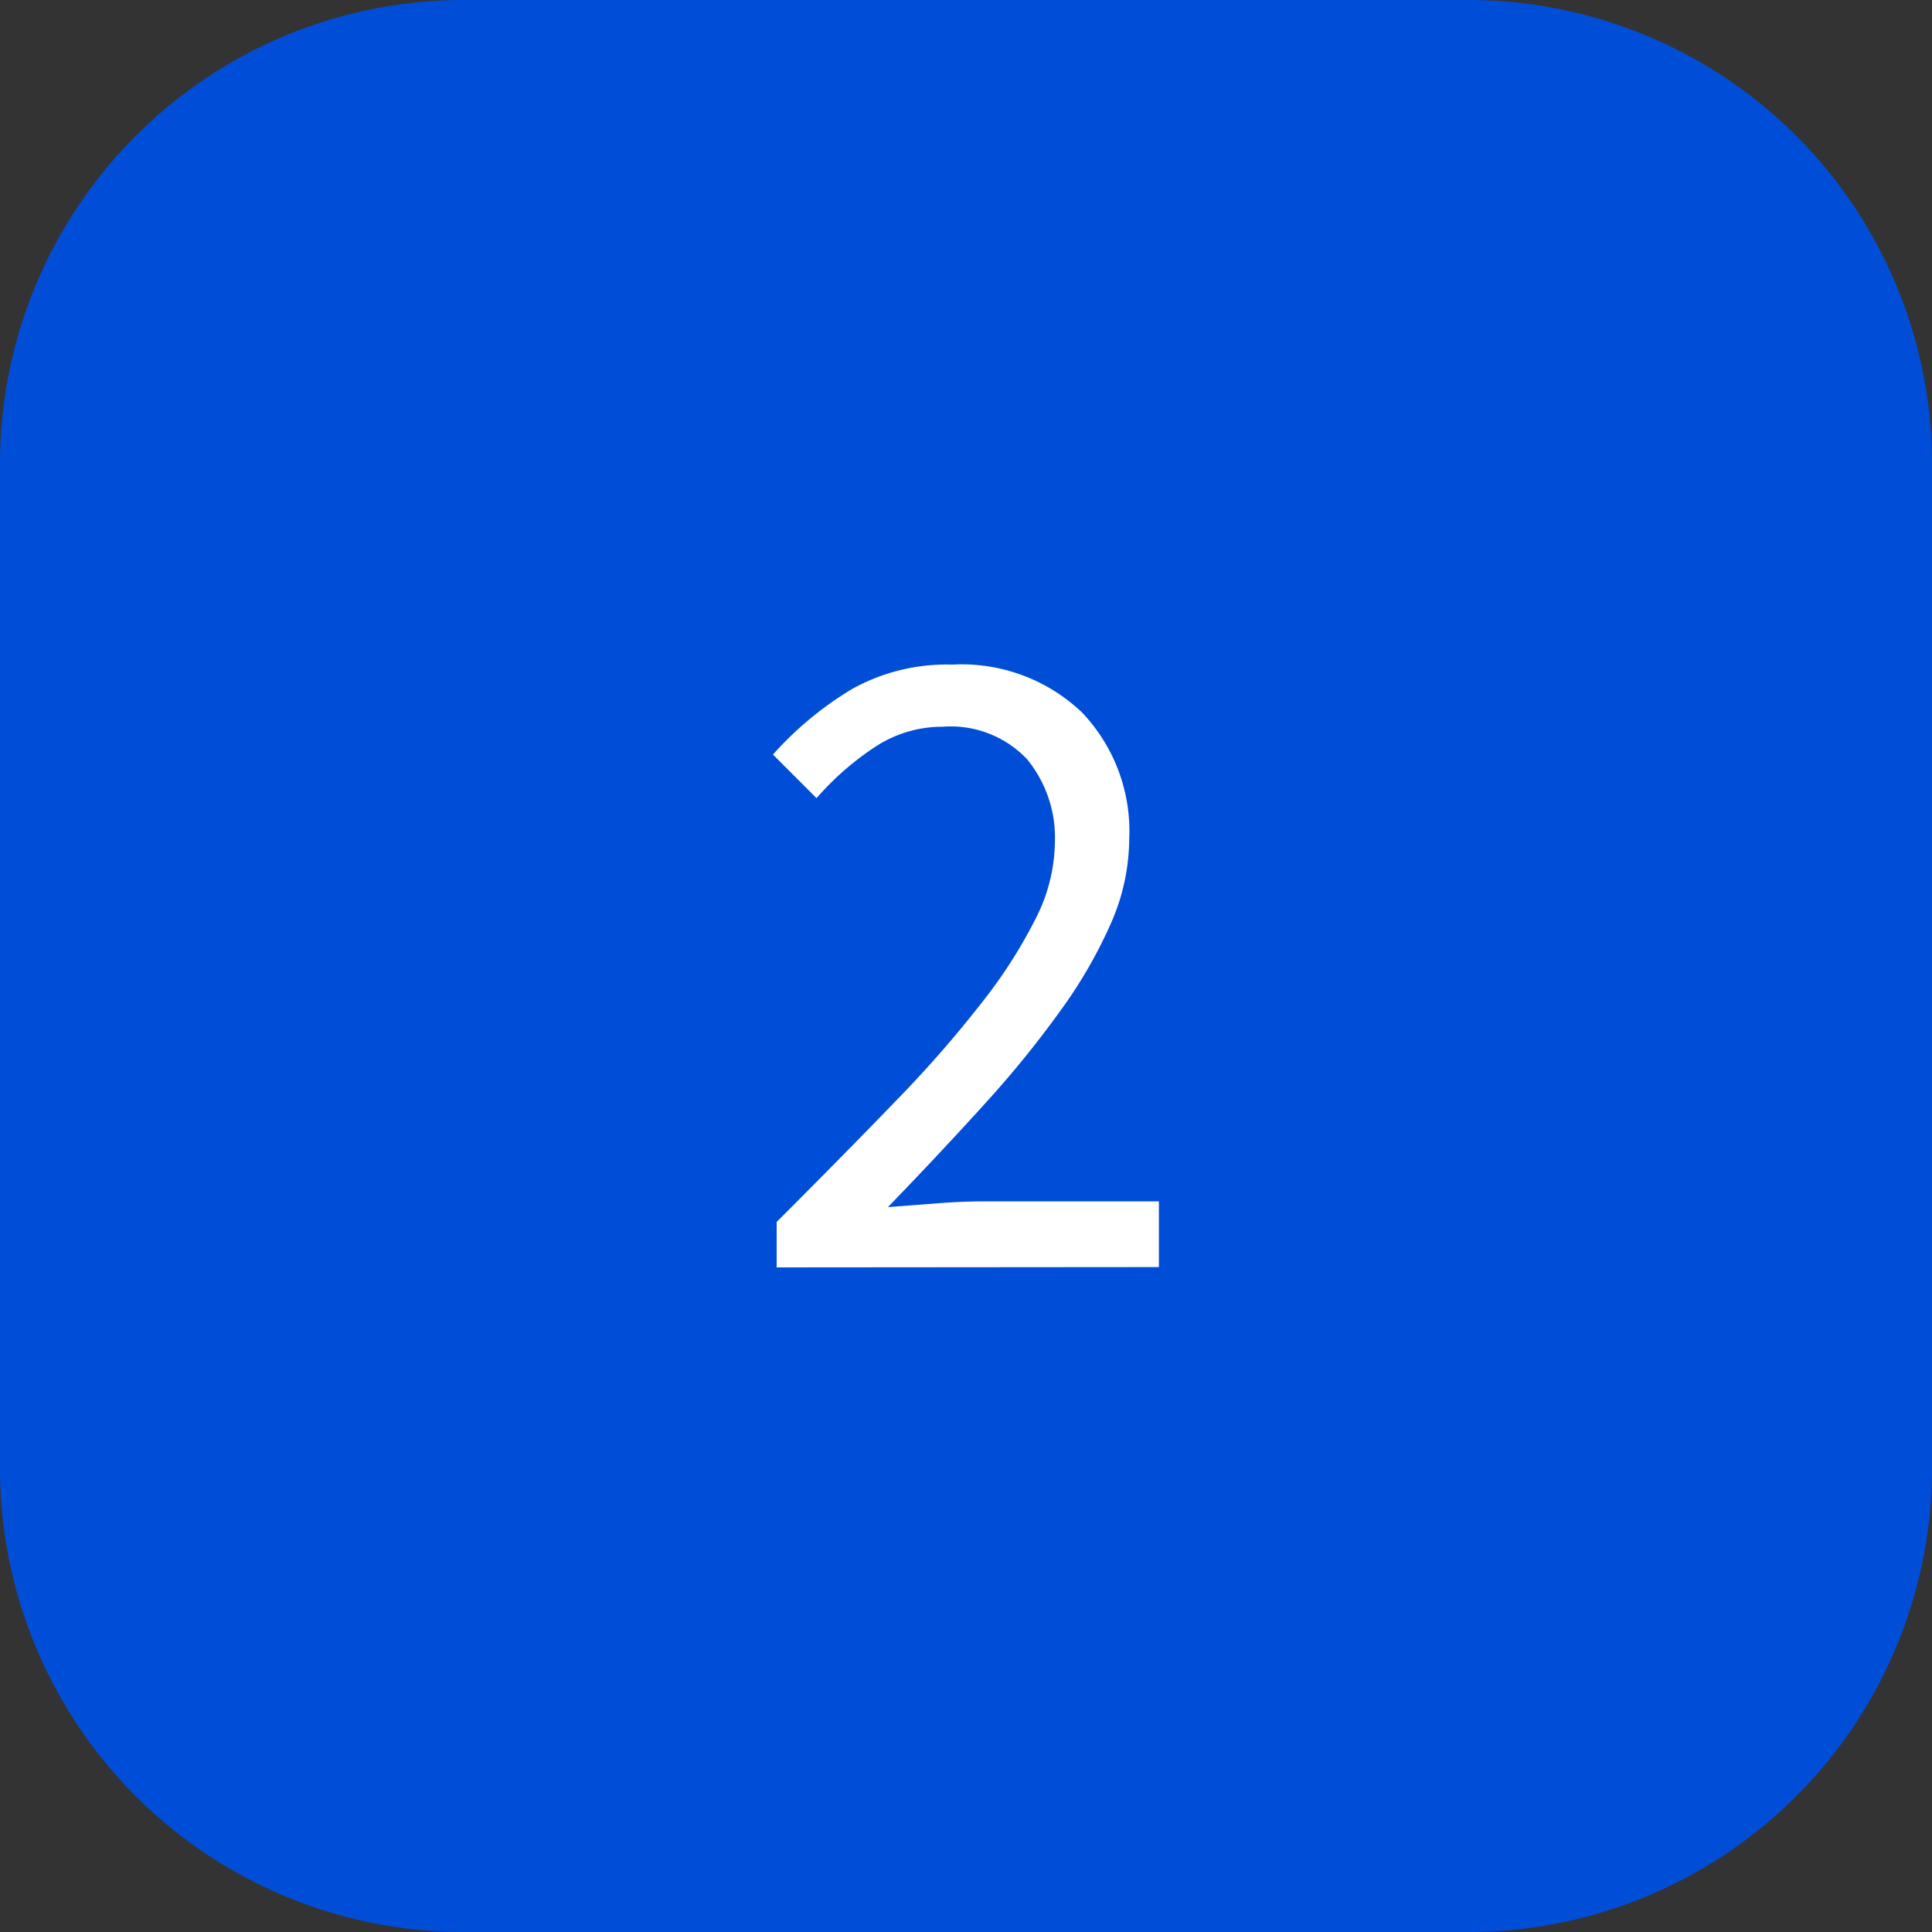<?xml version="1.0" encoding="UTF-8"?>
<svg xmlns="http://www.w3.org/2000/svg" id="icon_2" width="50" height="50" viewBox="0 0 50 50">
  <rect x="0" y="0" width="50" height="50" fill="#333333" stroke="none"/>
  <path id="Path_64196" data-name="Path 64196" d="M38,50H12A12,12,0,0,1,0,38V12A12,12,0,0,1,12,0H38A12,12,0,0,1,50,12V38A12,12,0,0,1,38,50" fill="#004ed8"></path>
  <path id="Path_64197" data-name="Path 64197" d="M20.1,32.8V31.624q1.728-1.728,3.072-3.12a30.659,30.659,0,0,0,2.256-2.58,12.8,12.8,0,0,0,1.392-2.184,4.438,4.438,0,0,0,.48-1.932,3.2,3.2,0,0,0-.72-2.16,2.719,2.719,0,0,0-2.184-.84,3.154,3.154,0,0,0-1.776.54,7.4,7.4,0,0,0-1.488,1.308l-1.128-1.128a8.824,8.824,0,0,1,2.04-1.692A5.02,5.02,0,0,1,24.64,17.2,4.515,4.515,0,0,1,28,18.436a4.452,4.452,0,0,1,1.224,3.276,5.479,5.479,0,0,1-.468,2.172,12.258,12.258,0,0,1-1.3,2.256,26.8,26.8,0,0,1-1.968,2.424q-1.14,1.26-2.508,2.676.624-.048,1.3-.1t1.272-.048h4.44v1.7Z" fill="#fff"></path>
</svg>
